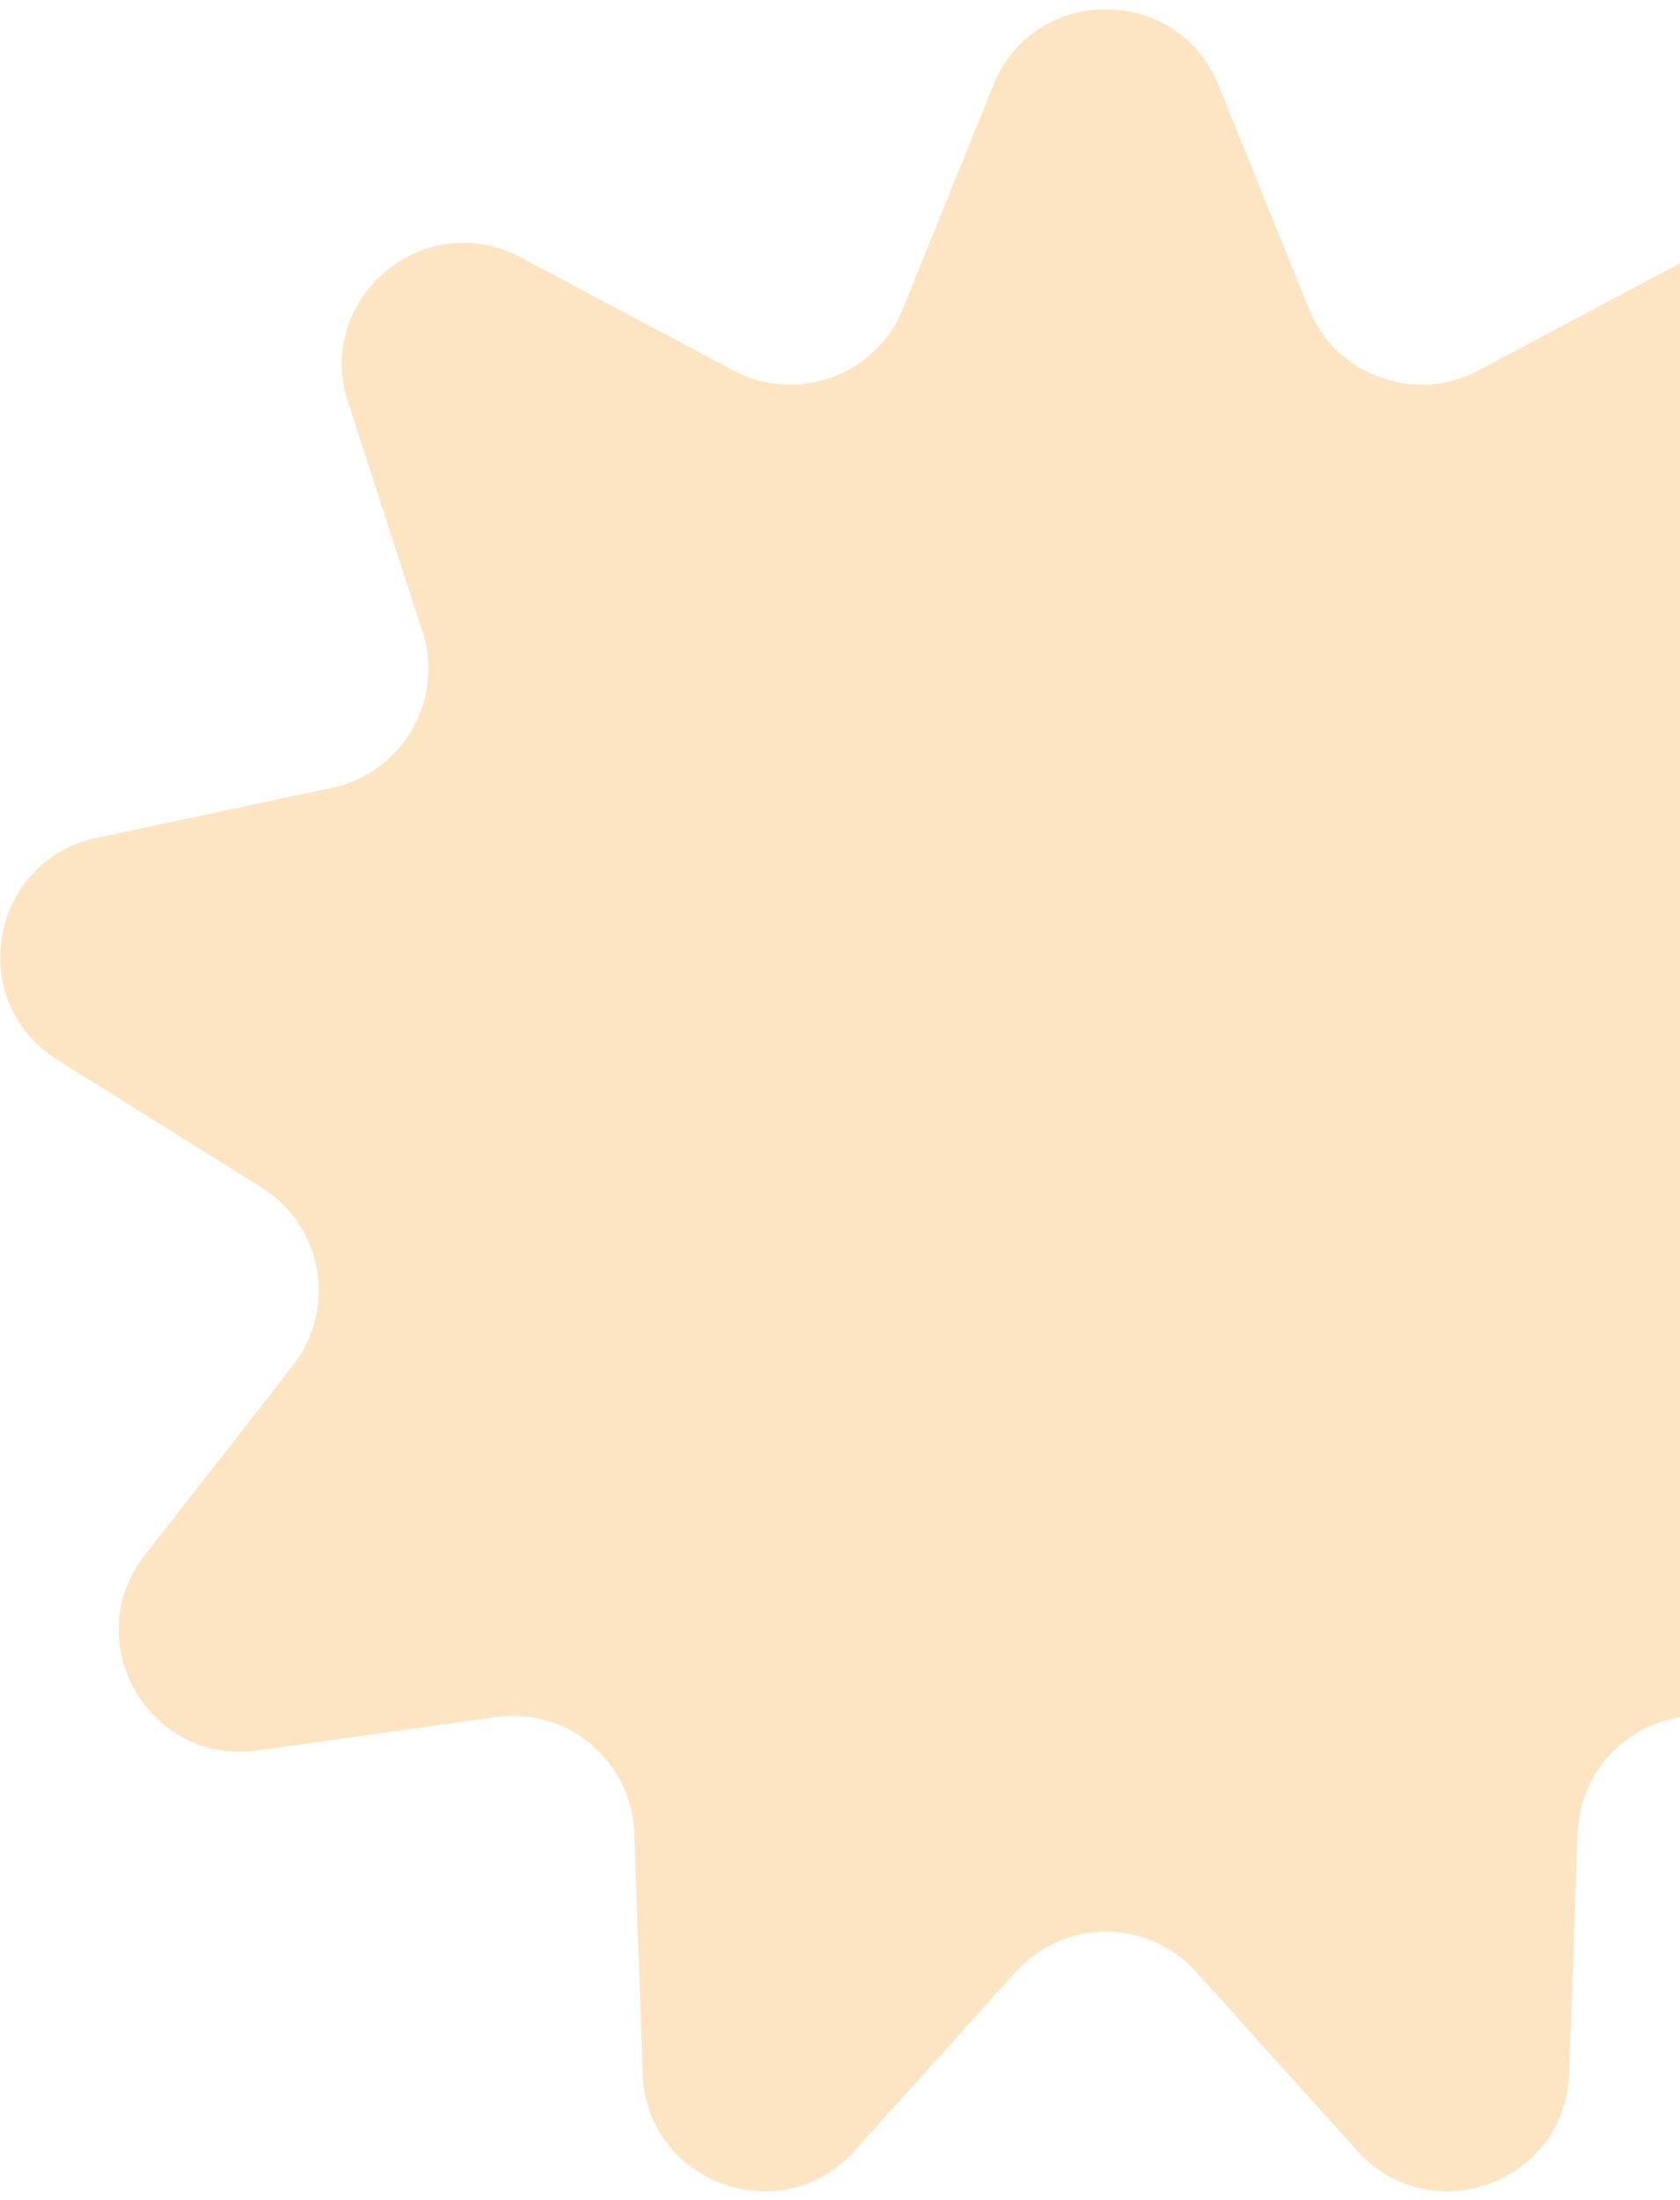 <svg width="139" height="182" viewBox="0 0 139 182" fill="none" xmlns="http://www.w3.org/2000/svg">
<path d="M82.18 7.054C85.568 -1.326 97.432 -1.326 100.82 7.054L108.29 25.531C110.526 31.063 117.059 33.441 122.328 30.641L139.927 21.288C147.909 17.046 156.997 24.672 154.206 33.27L148.051 52.225C146.209 57.9 149.685 63.921 155.521 65.163L175.014 69.31C183.855 71.192 185.915 82.876 178.251 87.667L161.352 98.232C156.293 101.395 155.085 108.242 158.757 112.944L171.024 128.651C176.588 135.775 170.655 146.05 161.704 144.794L141.968 142.025C136.059 141.196 130.733 145.665 130.524 151.627L129.824 171.545C129.507 180.578 118.358 184.636 112.308 177.92L98.969 163.112C94.976 158.679 88.024 158.679 84.031 163.112L70.692 177.92C64.642 184.636 53.493 180.578 53.176 171.545L52.476 151.627C52.267 145.665 46.941 141.196 41.032 142.025L21.296 144.794C12.345 146.05 6.412 135.775 11.976 128.651L24.242 112.944C27.915 108.242 26.707 101.395 21.648 98.232L4.749 87.667C-2.915 82.876 -0.855 71.192 7.986 69.31L27.48 65.163C33.315 63.921 36.791 57.9 34.949 52.225L28.794 33.27C26.003 24.672 35.092 17.046 43.073 21.288L60.672 30.641C65.941 33.441 72.474 31.063 74.71 25.531L82.18 7.054Z" fill="#FDE4C3"/>
</svg>
